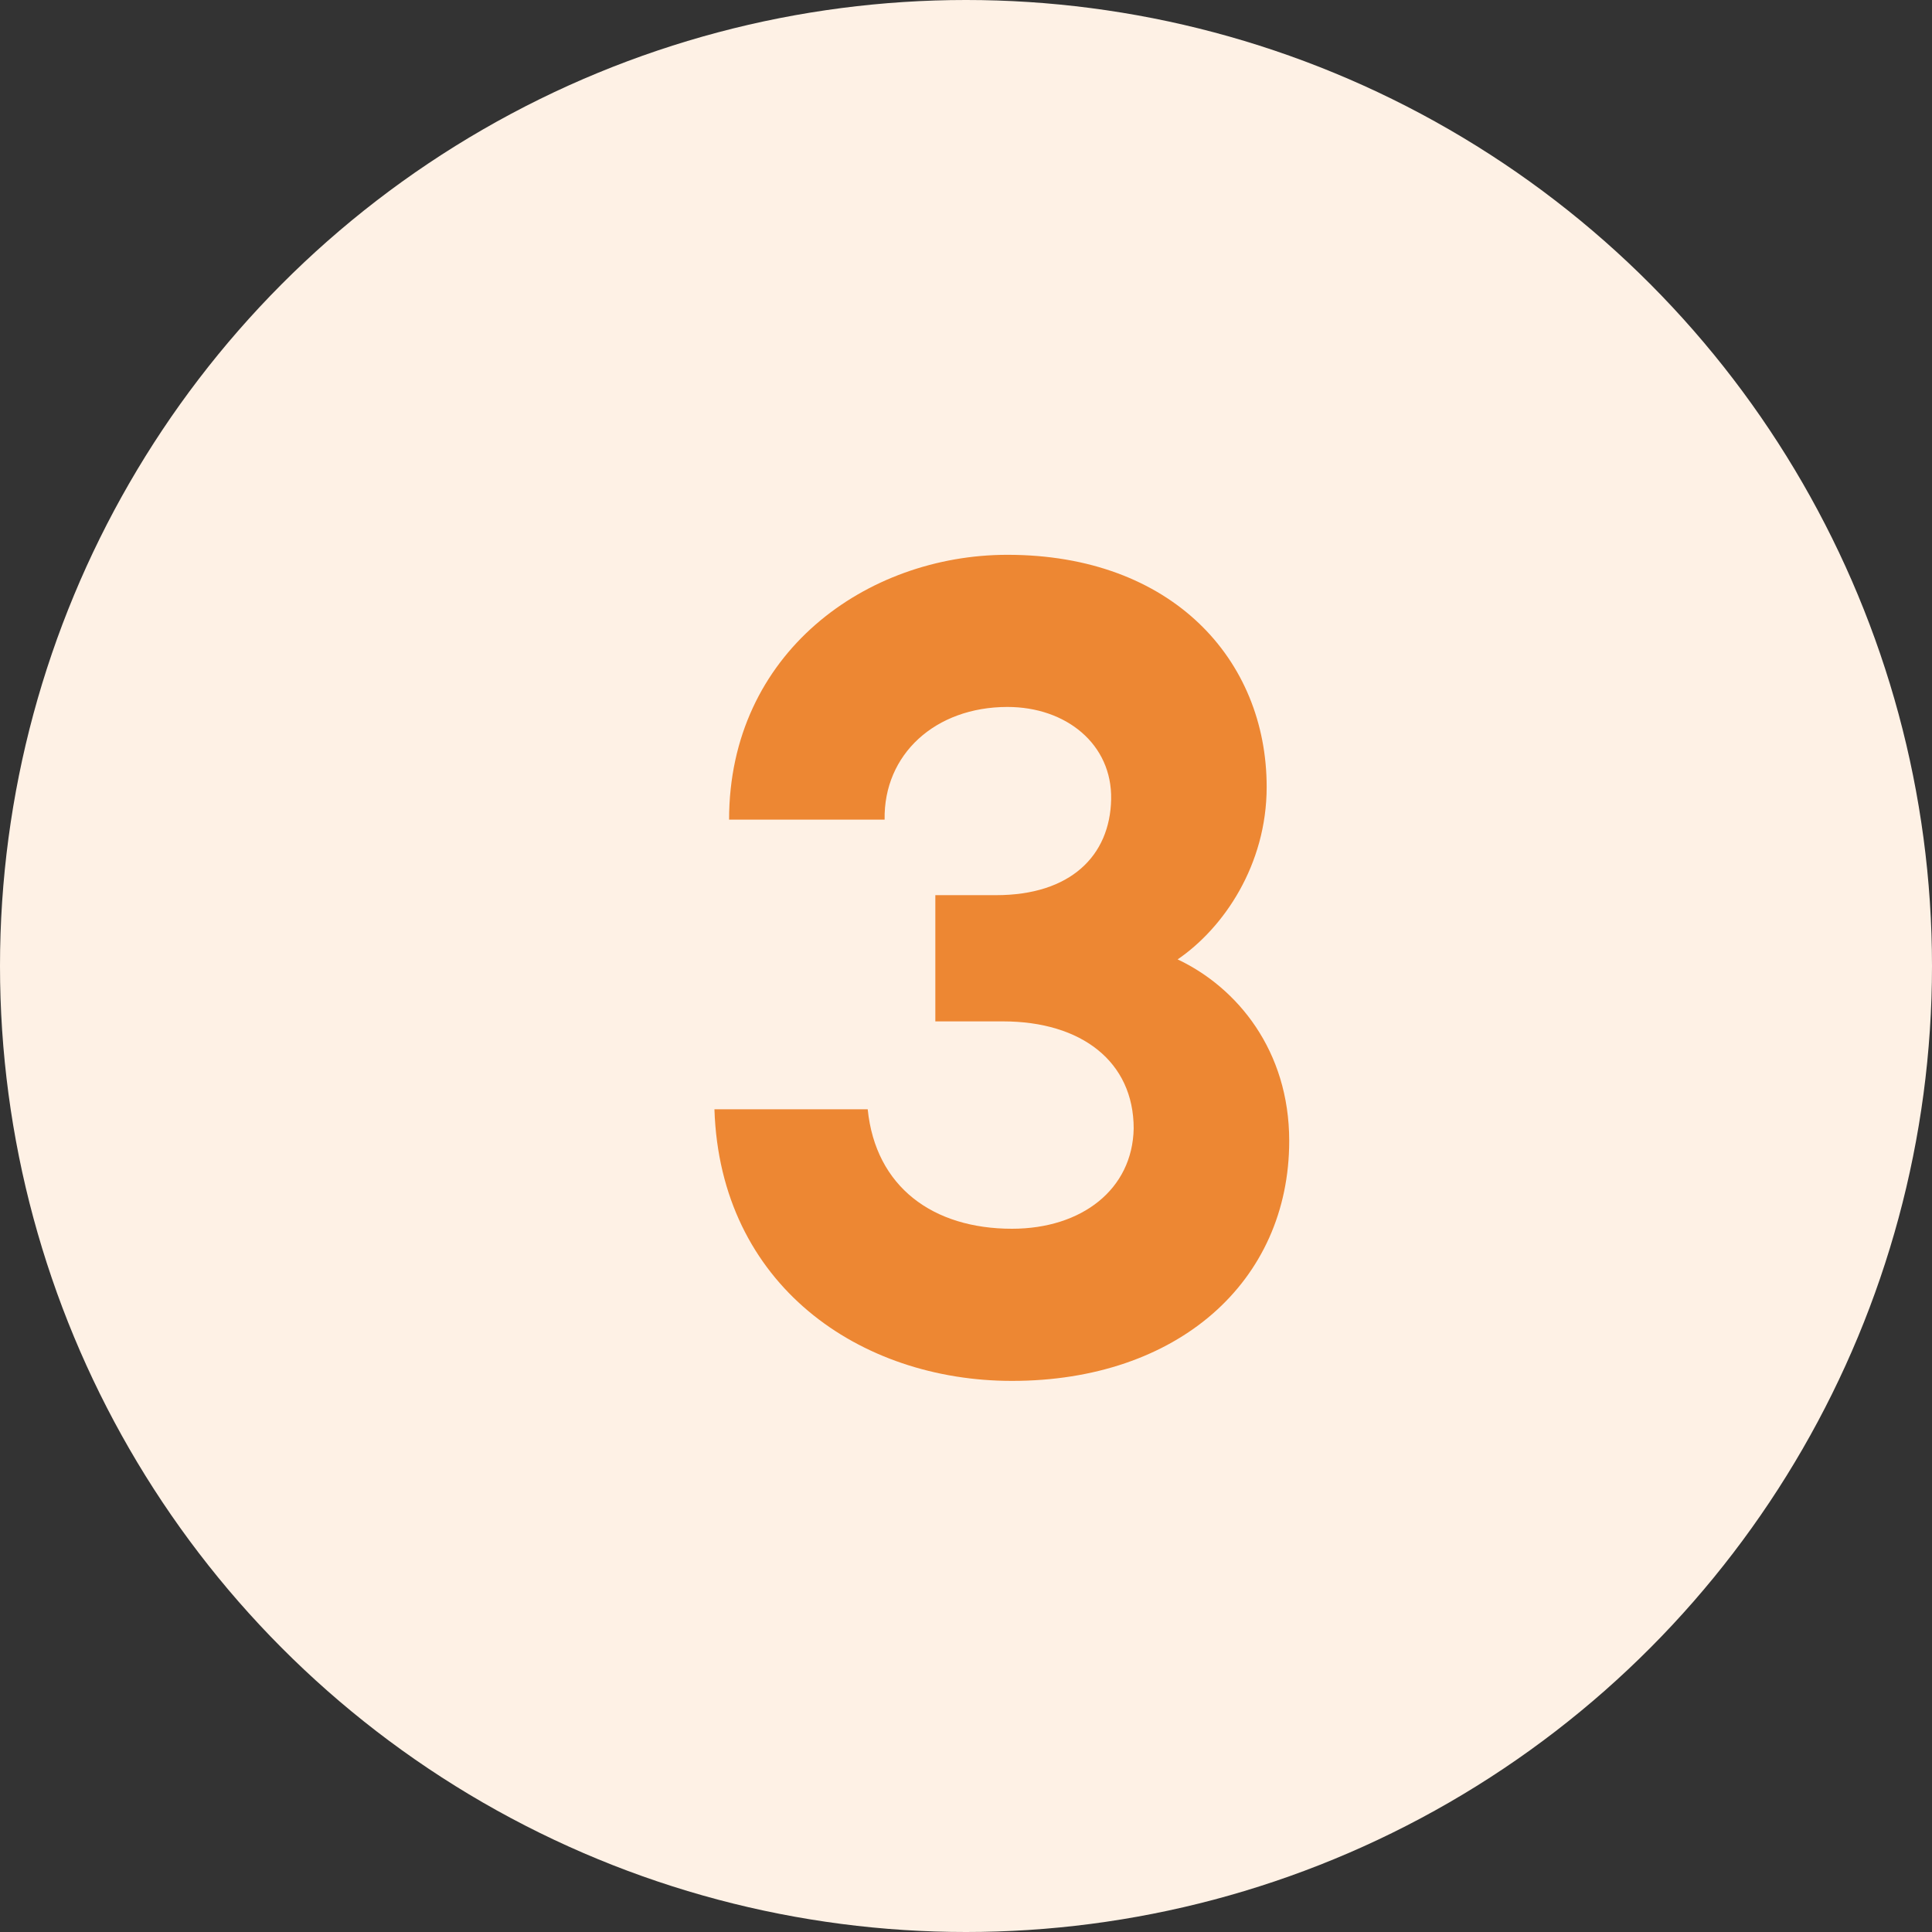 <svg width="24" height="24" viewBox="0 0 24 24" fill="none" xmlns="http://www.w3.org/2000/svg">
<rect x="0" y="0" width="24" height="24" fill="#333333" stroke="none"/>
<circle cx="12" cy="12" r="12" fill="#FEF1E5"/>
<path d="M16.015 14.172C16.015 13.052 15.371 12.268 14.629 11.918C15.203 11.526 15.735 10.742 15.735 9.776C15.735 8.194 14.559 6.892 12.515 6.892C10.765 6.892 9.057 8.11 9.057 10.182H10.989C10.975 9.37 11.619 8.782 12.515 8.782C13.243 8.782 13.817 9.244 13.803 9.93C13.789 10.63 13.299 11.12 12.375 11.12H11.619V12.688H12.459C13.439 12.688 14.083 13.192 14.083 14.018C14.069 14.774 13.439 15.264 12.571 15.264C11.591 15.264 10.877 14.746 10.779 13.78H8.875C8.945 15.964 10.681 17.154 12.571 17.154C14.629 17.154 16.015 15.922 16.015 14.172Z" fill="#ED8733"/>
</svg>
